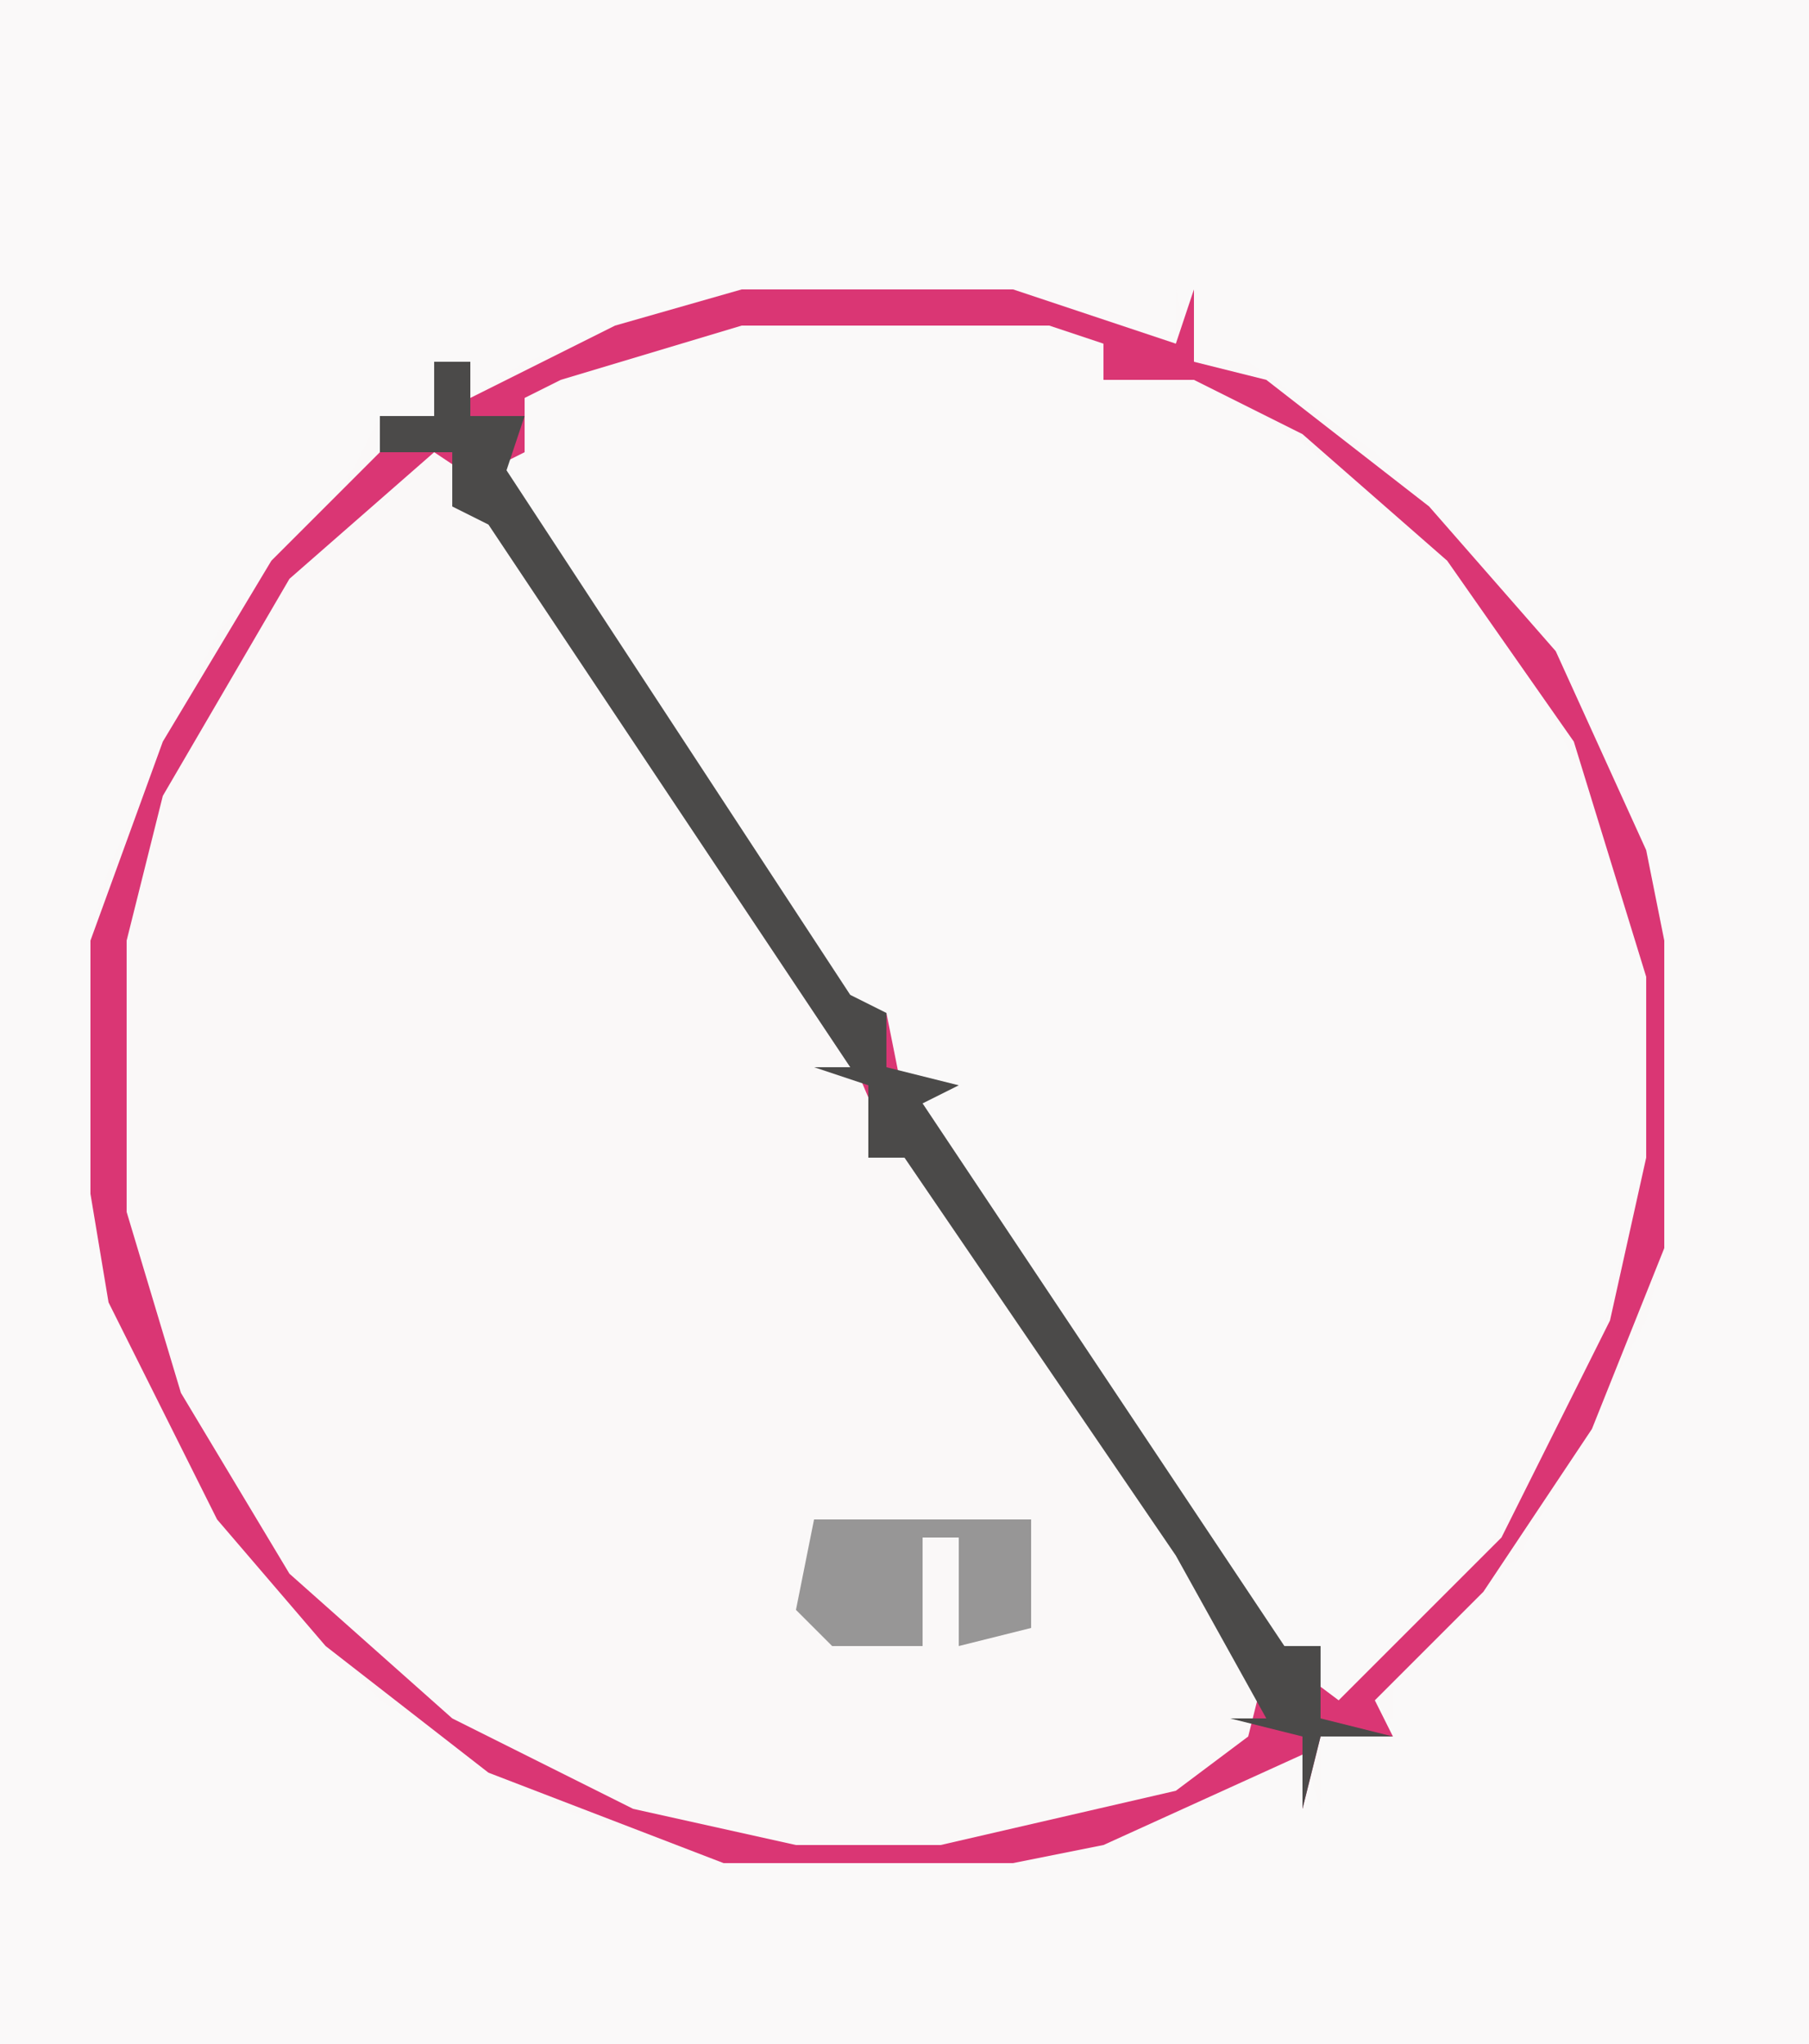 <?xml version="1.0" encoding="UTF-8"?>
<svg version="1.1" xmlns="http://www.w3.org/2000/svg" width="100" height="113">
<path d="M0,0 L100,0 L100,113 L0,113 Z " fill="#FAF8F8" transform="translate(0,0)"/>
<path d="M0,0 L100,0 L100,113 L0,113 Z M41,16 L29,20 L26,22 L26,20 L24,20 L24,23 L21,23 L19,27 L12,35 L6,48 L5,52 L5,66 L7,74 L12,84 L21,94 L31,100 L40,103 L56,103 L66,100 L72,97 L73,100 L73,96 L77,95 L77,93 L84,86 L91,73 L92,69 L92,52 L89,42 L83,32 L76,25 L69,20 L66,20 L65,16 L65,19 L56,16 Z " fill="#FAF9F9" transform="translate(0,0)"/>
<path d="M0,0 L17,0 L20,1 L20,3 L26,3 L36,10 L43,18 L48,28 L50,36 L50,46 L47,58 L41,68 L33,76 L28,72 L19,58 L9,43 L8,38 L5,37 L-14,8 L-12,7 L-12,4 L-5,1 Z " fill="#FAF9F9" transform="translate(41,18)"/>
<path d="M0,0 L15,0 L24,3 L25,0 L25,4 L29,5 L38,12 L45,20 L50,31 L51,36 L51,53 L47,63 L41,72 L35,78 L36,80 L32,80 L31,84 L31,81 L20,86 L15,87 L-1,87 L-14,82 L-23,75 L-29,68 L-35,56 L-36,50 L-36,36 L-32,25 L-26,15 L-20,9 L-20,7 L-17,7 L-17,4 L-15,4 L-15,6 L-7,2 Z M0,2 L-10,5 L-12,6 L-12,9 L-14,10 L6,40 L8,40 L9,45 L19,60 L29,75 L33,78 L42,69 L48,57 L50,48 L50,38 L46,25 L39,15 L31,8 L25,5 L20,5 L20,3 L17,2 Z M-17,9 L-25,16 L-32,28 L-34,36 L-34,51 L-31,61 L-25,71 L-16,79 L-6,84 L3,86 L11,86 L24,83 L28,80 L29,76 L10,48 L8,47 L5,40 L-14,11 Z " fill="#DA3674" transform="translate(41,16)"/>
<path d="M0,0 L2,0 L2,3 L5,3 L4,6 L23,35 L25,36 L25,39 L29,40 L27,41 L37,56 L47,71 L49,71 L49,75 L53,76 L49,76 L48,80 L48,76 L44,75 L46,75 L41,66 L26,44 L24,44 L24,40 L21,39 L23,39 L3,9 L1,8 L1,5 L-3,5 L-3,3 L0,3 Z " fill="#4B4A49" transform="translate(24,20)"/>
<path d="M0,0 L12,0 L12,6 L8,7 L8,1 L6,1 L6,7 L1,7 L-1,5 Z " fill="#979696" transform="translate(45,84)"/>
</svg>
